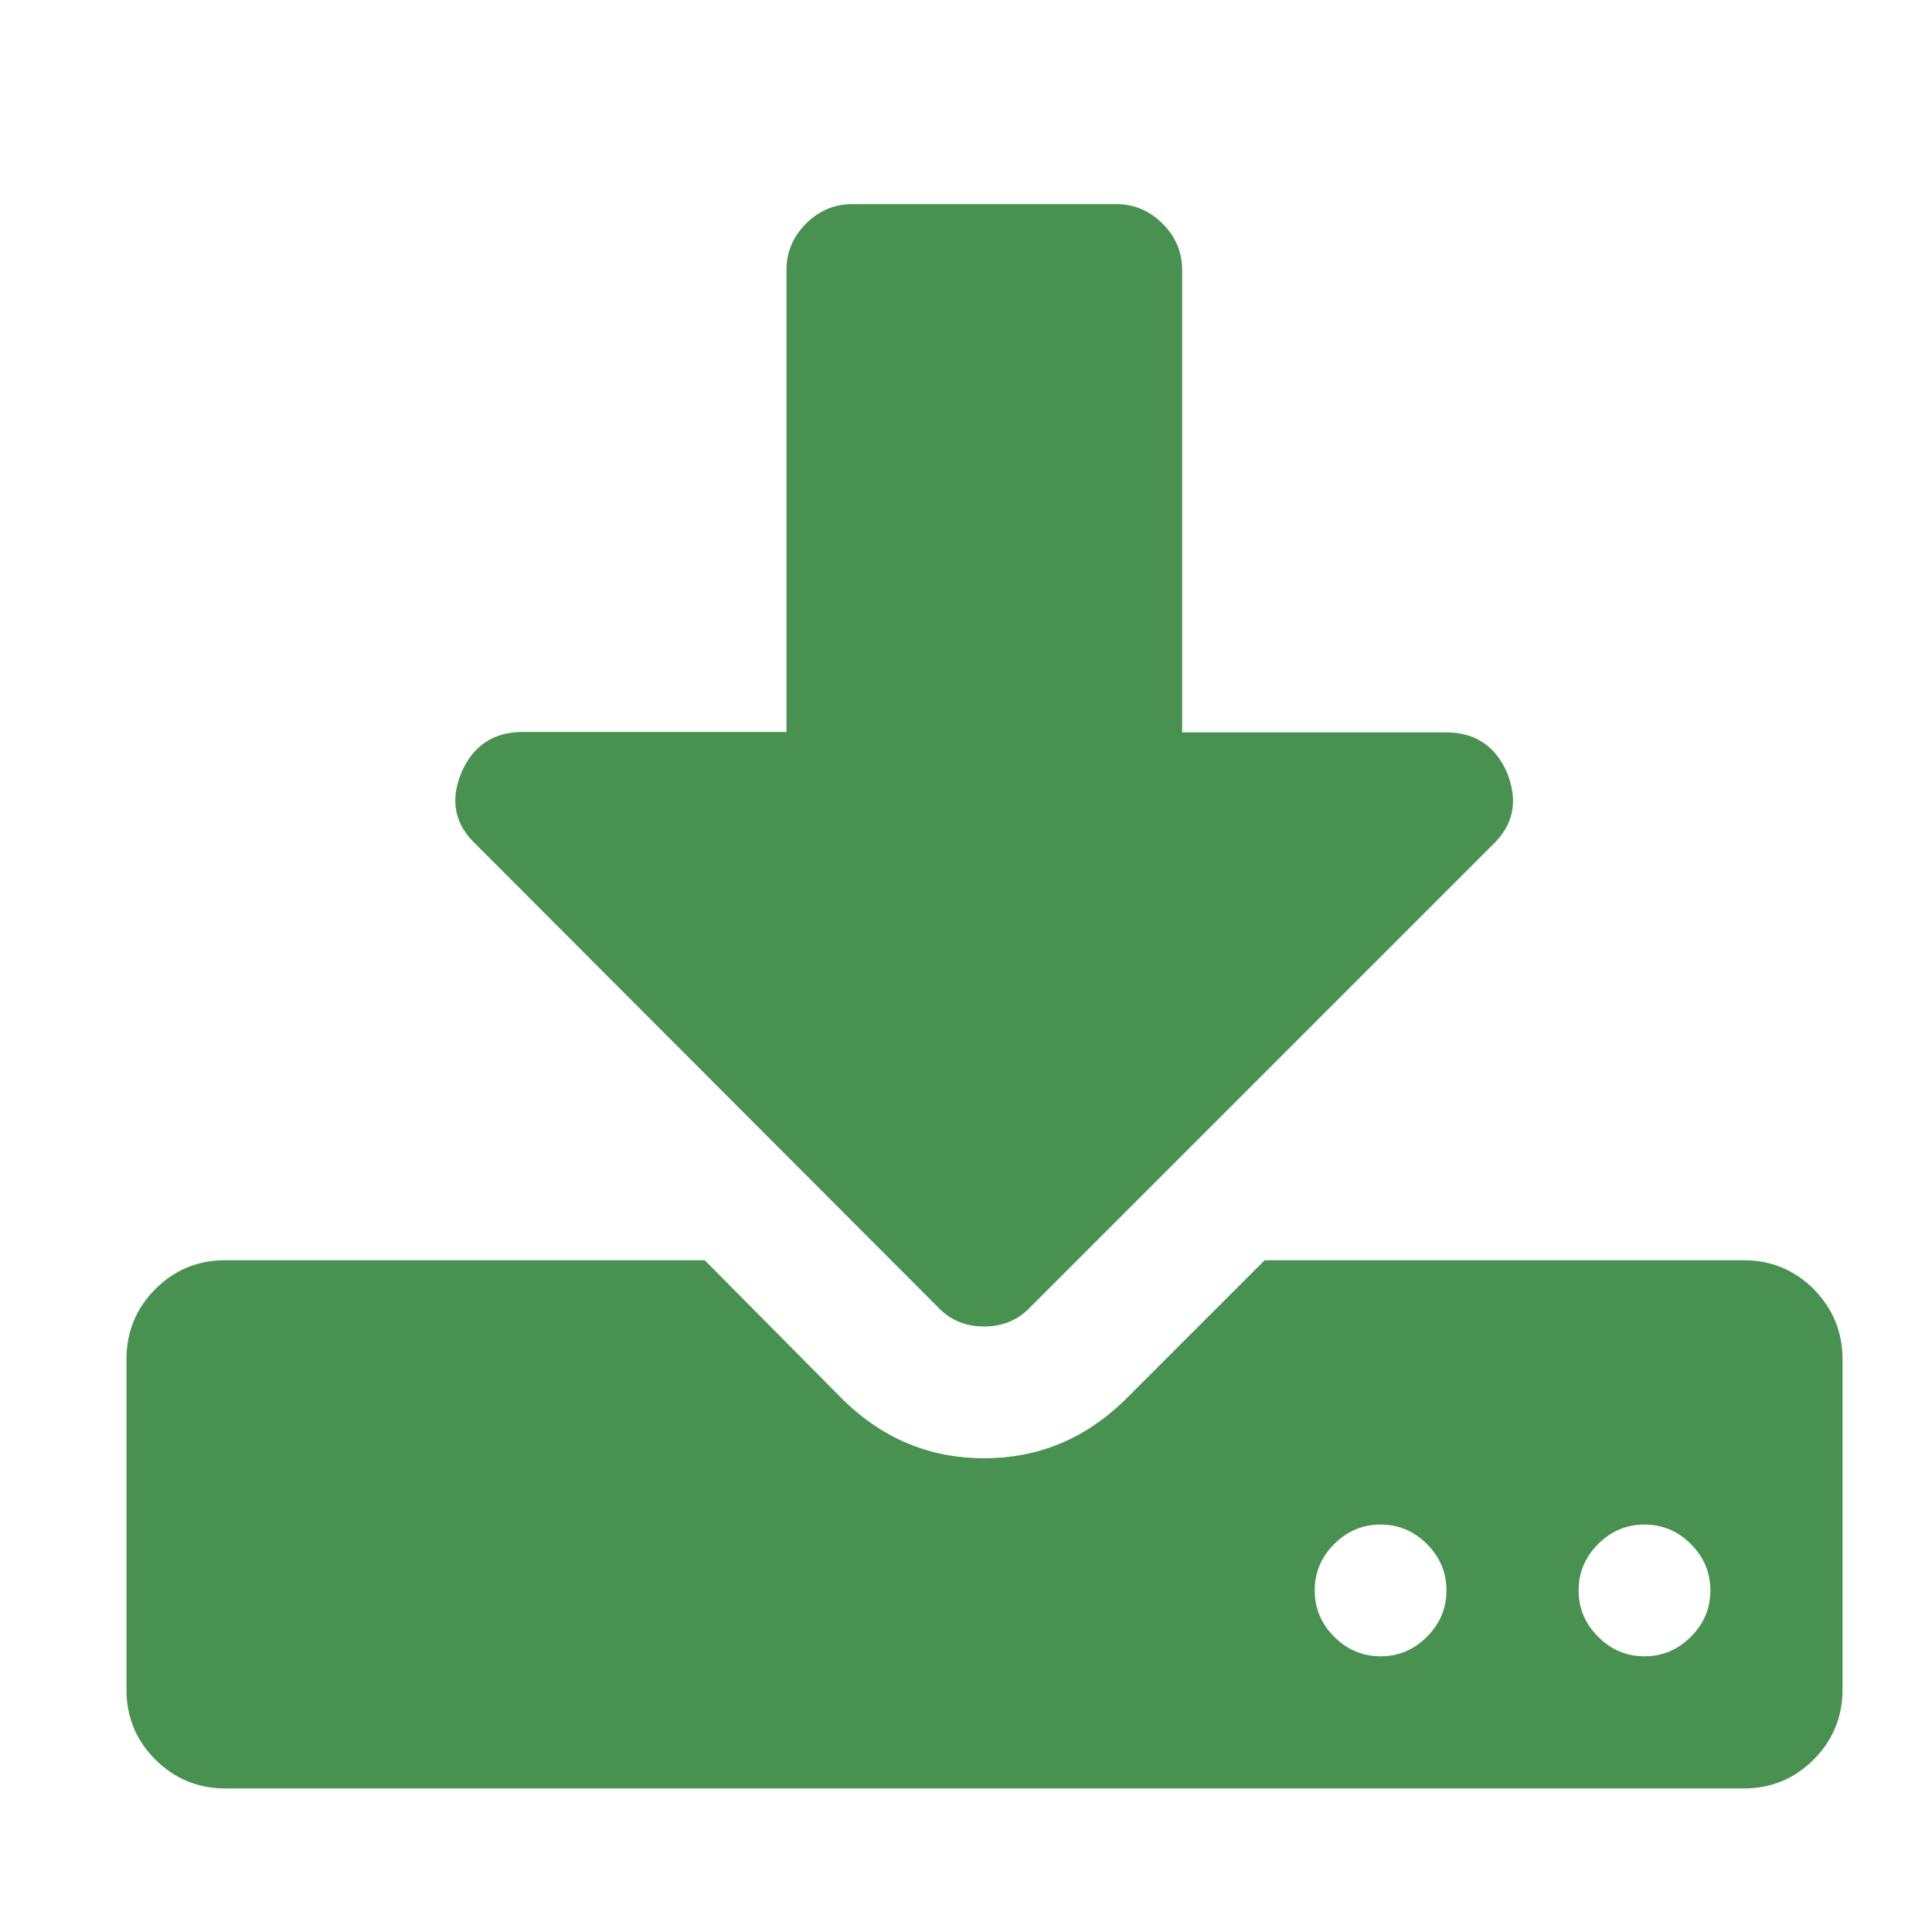<?xml version="1.0" encoding="utf-8"?>
<!-- Generator: Adobe Illustrator 23.0.0, SVG Export Plug-In . SVG Version: 6.00 Build 0)  -->
<svg version="1.1" id="Capa_1" xmlns="http://www.w3.org/2000/svg" xmlns:xlink="http://www.w3.org/1999/xlink" x="0px" y="0px"
	 viewBox="0 0 475.1 475.1" style="enable-background:new 0 0 475.1 475.1;" xml:space="preserve">
<style type="text/css">
	.st0{fill:#499151;}
</style>
<g>
	<g>
		<path class="st0" d="M446,317c-4.7-4.7-10.5-7.1-17.2-7.1H311l-34.5,34.5c-9.8,9.5-21.3,14.2-34.5,14.2
			c-13.2,0-24.7-4.7-34.5-14.2l-34.2-34.5H55.4c-6.8,0-12.5,2.4-17.2,7.1c-4.7,4.7-7.1,10.5-7.1,17.3v81.2c0,6.8,2.4,12.5,7.1,17.2
			c4.7,4.7,10.5,7.1,17.2,7.1h373.4c6.8,0,12.5-2.4,17.2-7.1c4.7-4.7,7.1-10.5,7.1-17.2v-81.2C453.1,327.5,450.7,321.8,446,317z
			 M350.9,402.5c-3.2,3.2-7,4.8-11.4,4.8c-4.4,0-8.2-1.6-11.4-4.8c-3.2-3.2-4.8-7-4.8-11.4c0-4.4,1.6-8.2,4.8-11.4
			c3.2-3.2,7-4.8,11.4-4.8c4.4,0,8.2,1.6,11.4,4.8c3.2,3.2,4.8,7,4.8,11.4C355.7,395.5,354.1,399.3,350.9,402.5z M415.8,402.5
			c-3.2,3.2-7,4.8-11.4,4.8c-4.4,0-8.2-1.6-11.4-4.8c-3.2-3.2-4.8-7-4.8-11.4c0-4.4,1.6-8.2,4.8-11.4c3.2-3.2,7-4.8,11.4-4.8
			c4.4,0,8.2,1.6,11.4,4.8c3.2,3.2,4.8,7,4.8,11.4C420.6,395.5,419,399.3,415.8,402.5z"/>
		<path class="st0" d="M230.6,321.4c3,3.2,6.8,4.8,11.4,4.8c4.6,0,8.4-1.6,11.4-4.8l113.6-113.6c5.2-4.9,6.4-10.8,3.6-17.8
			c-2.9-6.6-7.9-9.9-15-9.9h-64.9V66.4c0-4.4-1.6-8.2-4.8-11.4c-3.2-3.2-7-4.8-11.4-4.8h-64.9c-4.4,0-8.2,1.6-11.4,4.8
			c-3.2,3.2-4.8,7-4.8,11.4v113.6h-64.9c-7.1,0-12.1,3.3-15,9.9c-2.9,6.9-1.7,12.9,3.6,17.8L230.6,321.4z"/>
	</g>
</g>
</svg>
